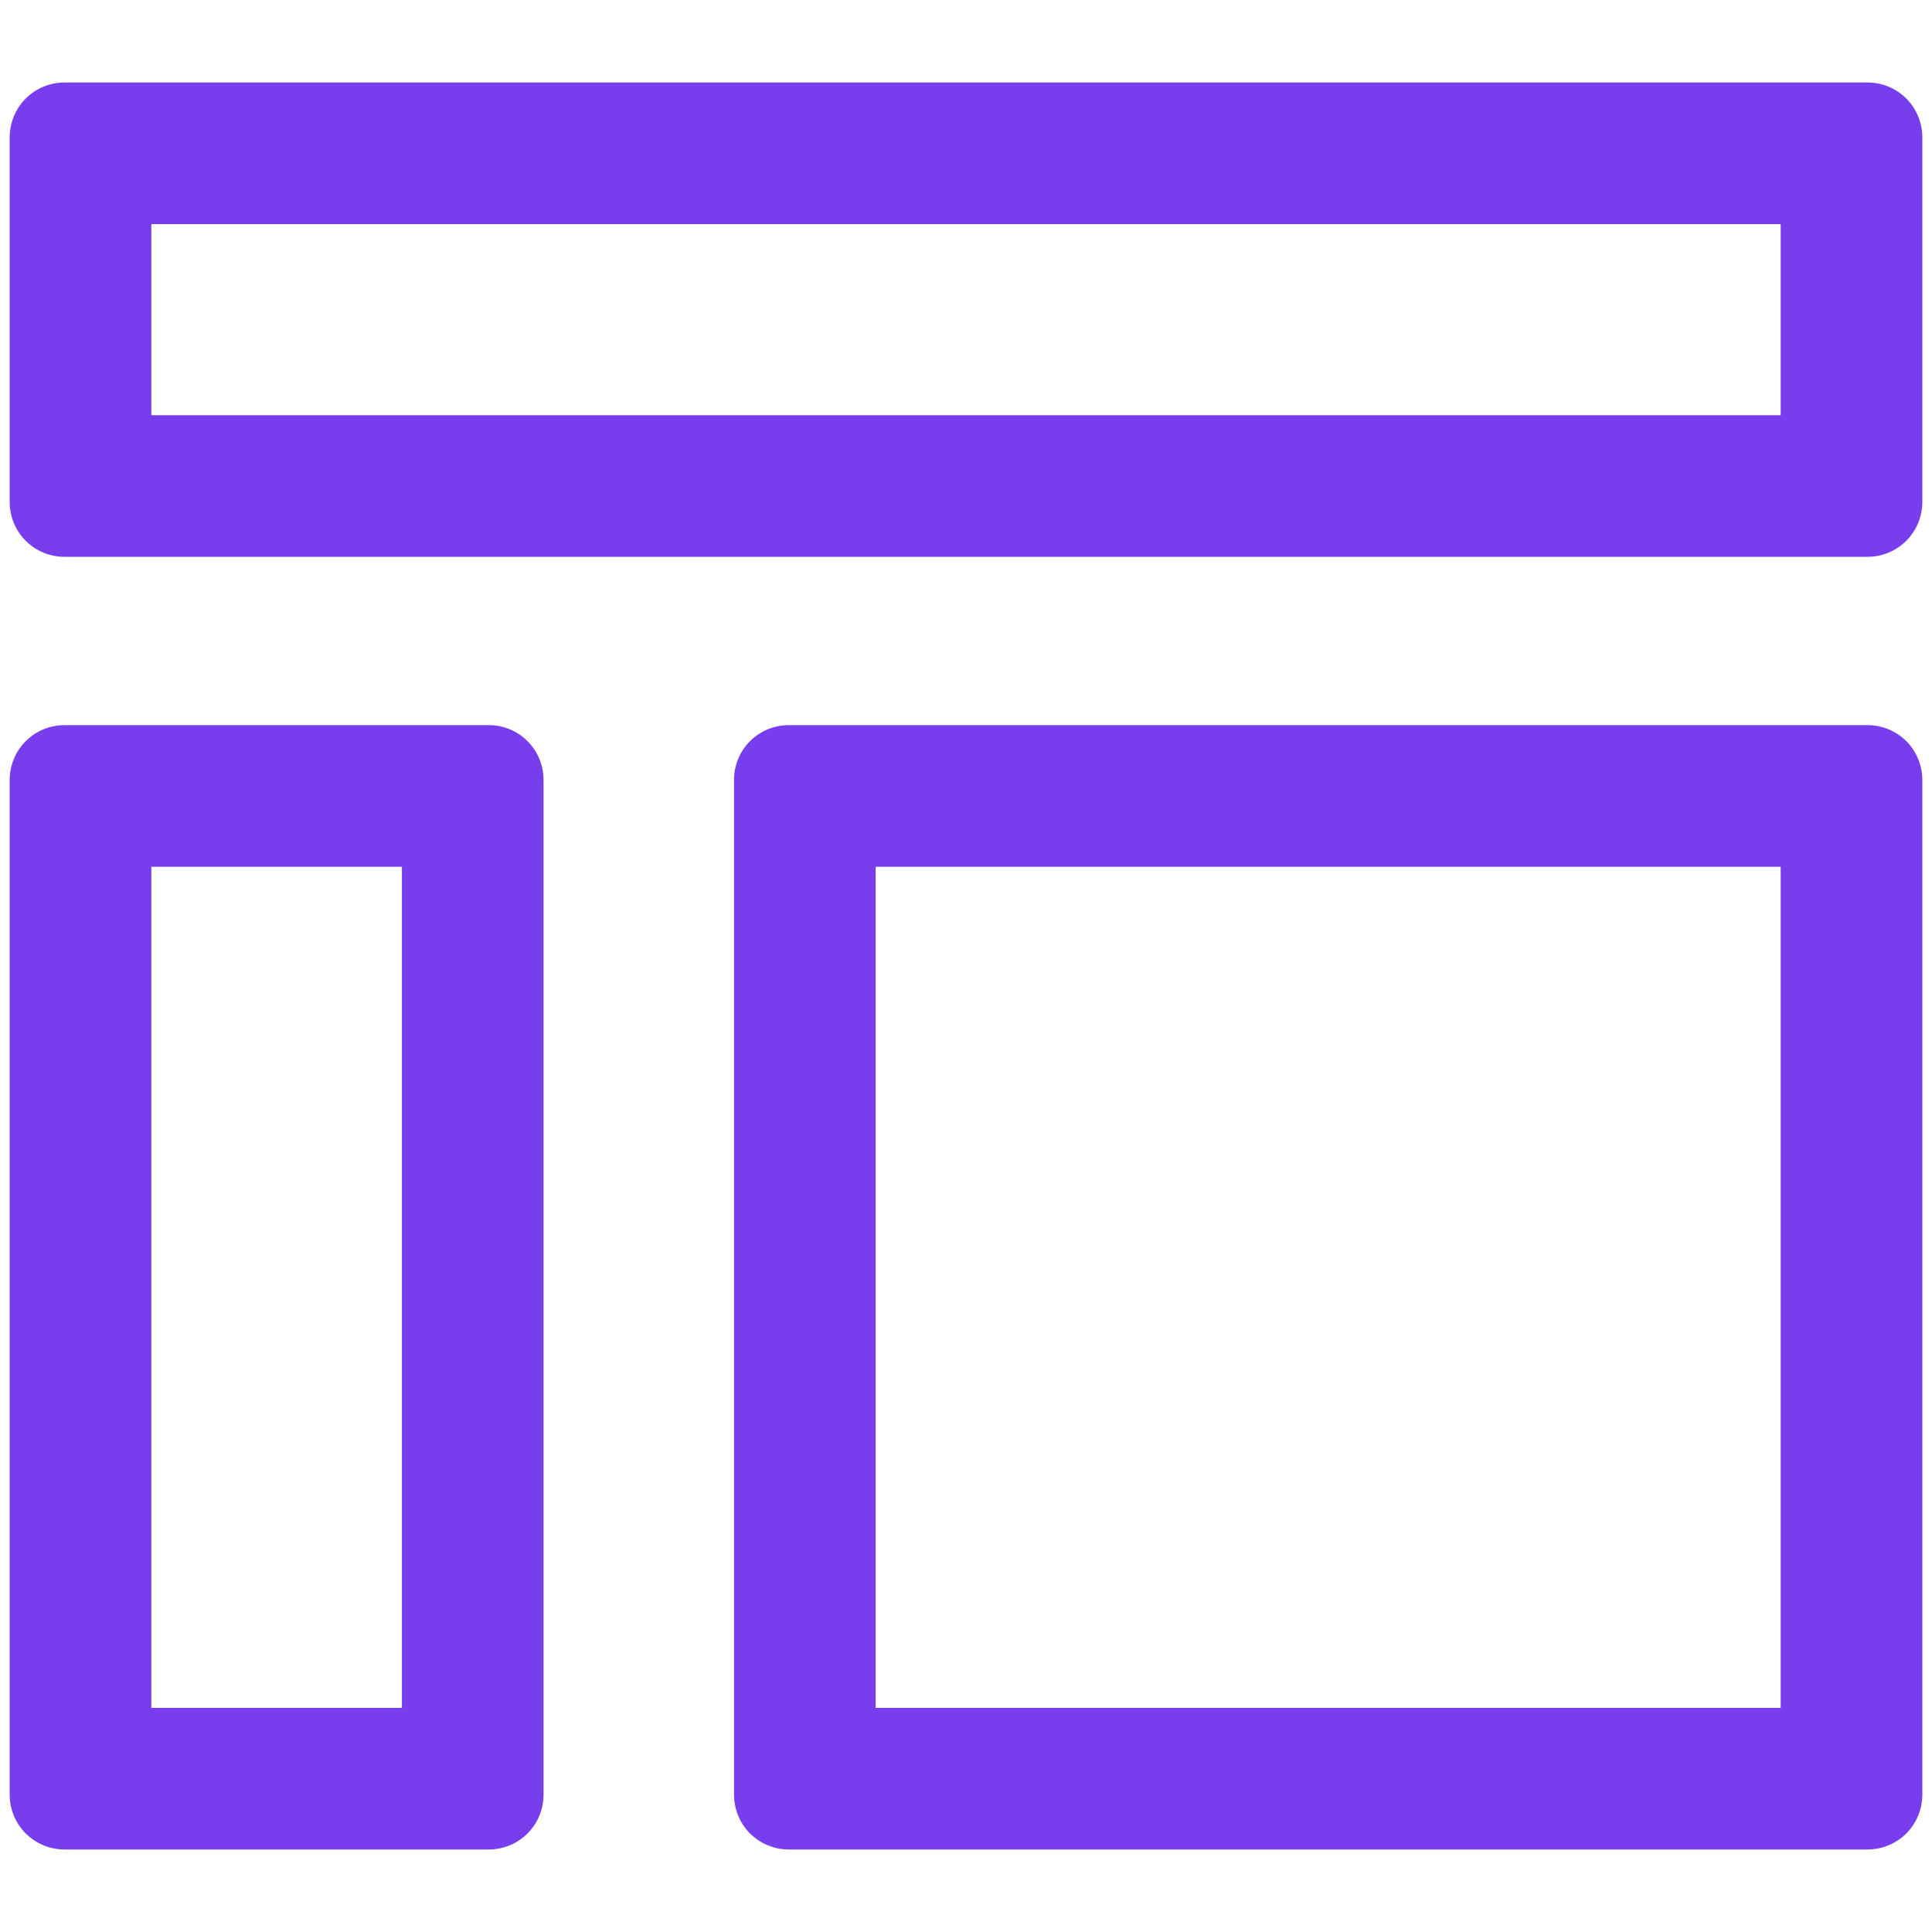 <?xml version="1.0" encoding="UTF-8"?> <svg xmlns="http://www.w3.org/2000/svg" width="30" height="30" viewBox="0 0 30 30" fill="none"><path d="M29 1.281H1C0.775 1.281 0.559 1.371 0.399 1.53C0.24 1.69 0.151 1.906 0.15 2.131V7.797C0.151 8.022 0.24 8.238 0.399 8.397C0.559 8.557 0.775 8.646 1 8.646H29C29.225 8.646 29.441 8.557 29.601 8.397C29.76 8.238 29.849 8.022 29.85 7.797V2.131C29.849 1.906 29.76 1.69 29.601 1.53C29.441 1.371 29.225 1.281 29 1.281V1.281ZM27.65 6.447H2.35V3.48H27.65V6.447Z" fill="#783EED"></path><path d="M7.591 11.26H1C0.775 11.26 0.559 11.349 0.399 11.509C0.24 11.668 0.151 11.884 0.15 12.109V27.869C0.151 28.094 0.24 28.31 0.399 28.47C0.559 28.629 0.775 28.718 1 28.719H7.591C7.816 28.718 8.032 28.629 8.191 28.47C8.351 28.31 8.44 28.094 8.44 27.869V12.109C8.44 11.884 8.351 11.668 8.191 11.509C8.032 11.349 7.816 11.26 7.591 11.26V11.26ZM6.241 26.52H2.35V13.459H6.241V26.52Z" fill="#783EED"></path><path d="M29 11.26H12.247C12.022 11.26 11.806 11.349 11.646 11.509C11.487 11.668 11.398 11.884 11.398 12.109V27.869C11.398 28.094 11.487 28.31 11.646 28.47C11.806 28.629 12.022 28.718 12.247 28.719H29C29.225 28.718 29.441 28.629 29.601 28.47C29.76 28.31 29.849 28.094 29.85 27.869V12.109C29.849 11.884 29.76 11.668 29.601 11.509C29.441 11.349 29.225 11.26 29 11.26V11.26ZM27.65 26.52H13.597V13.459H27.65V26.52Z" fill="#783EED"></path></svg> 